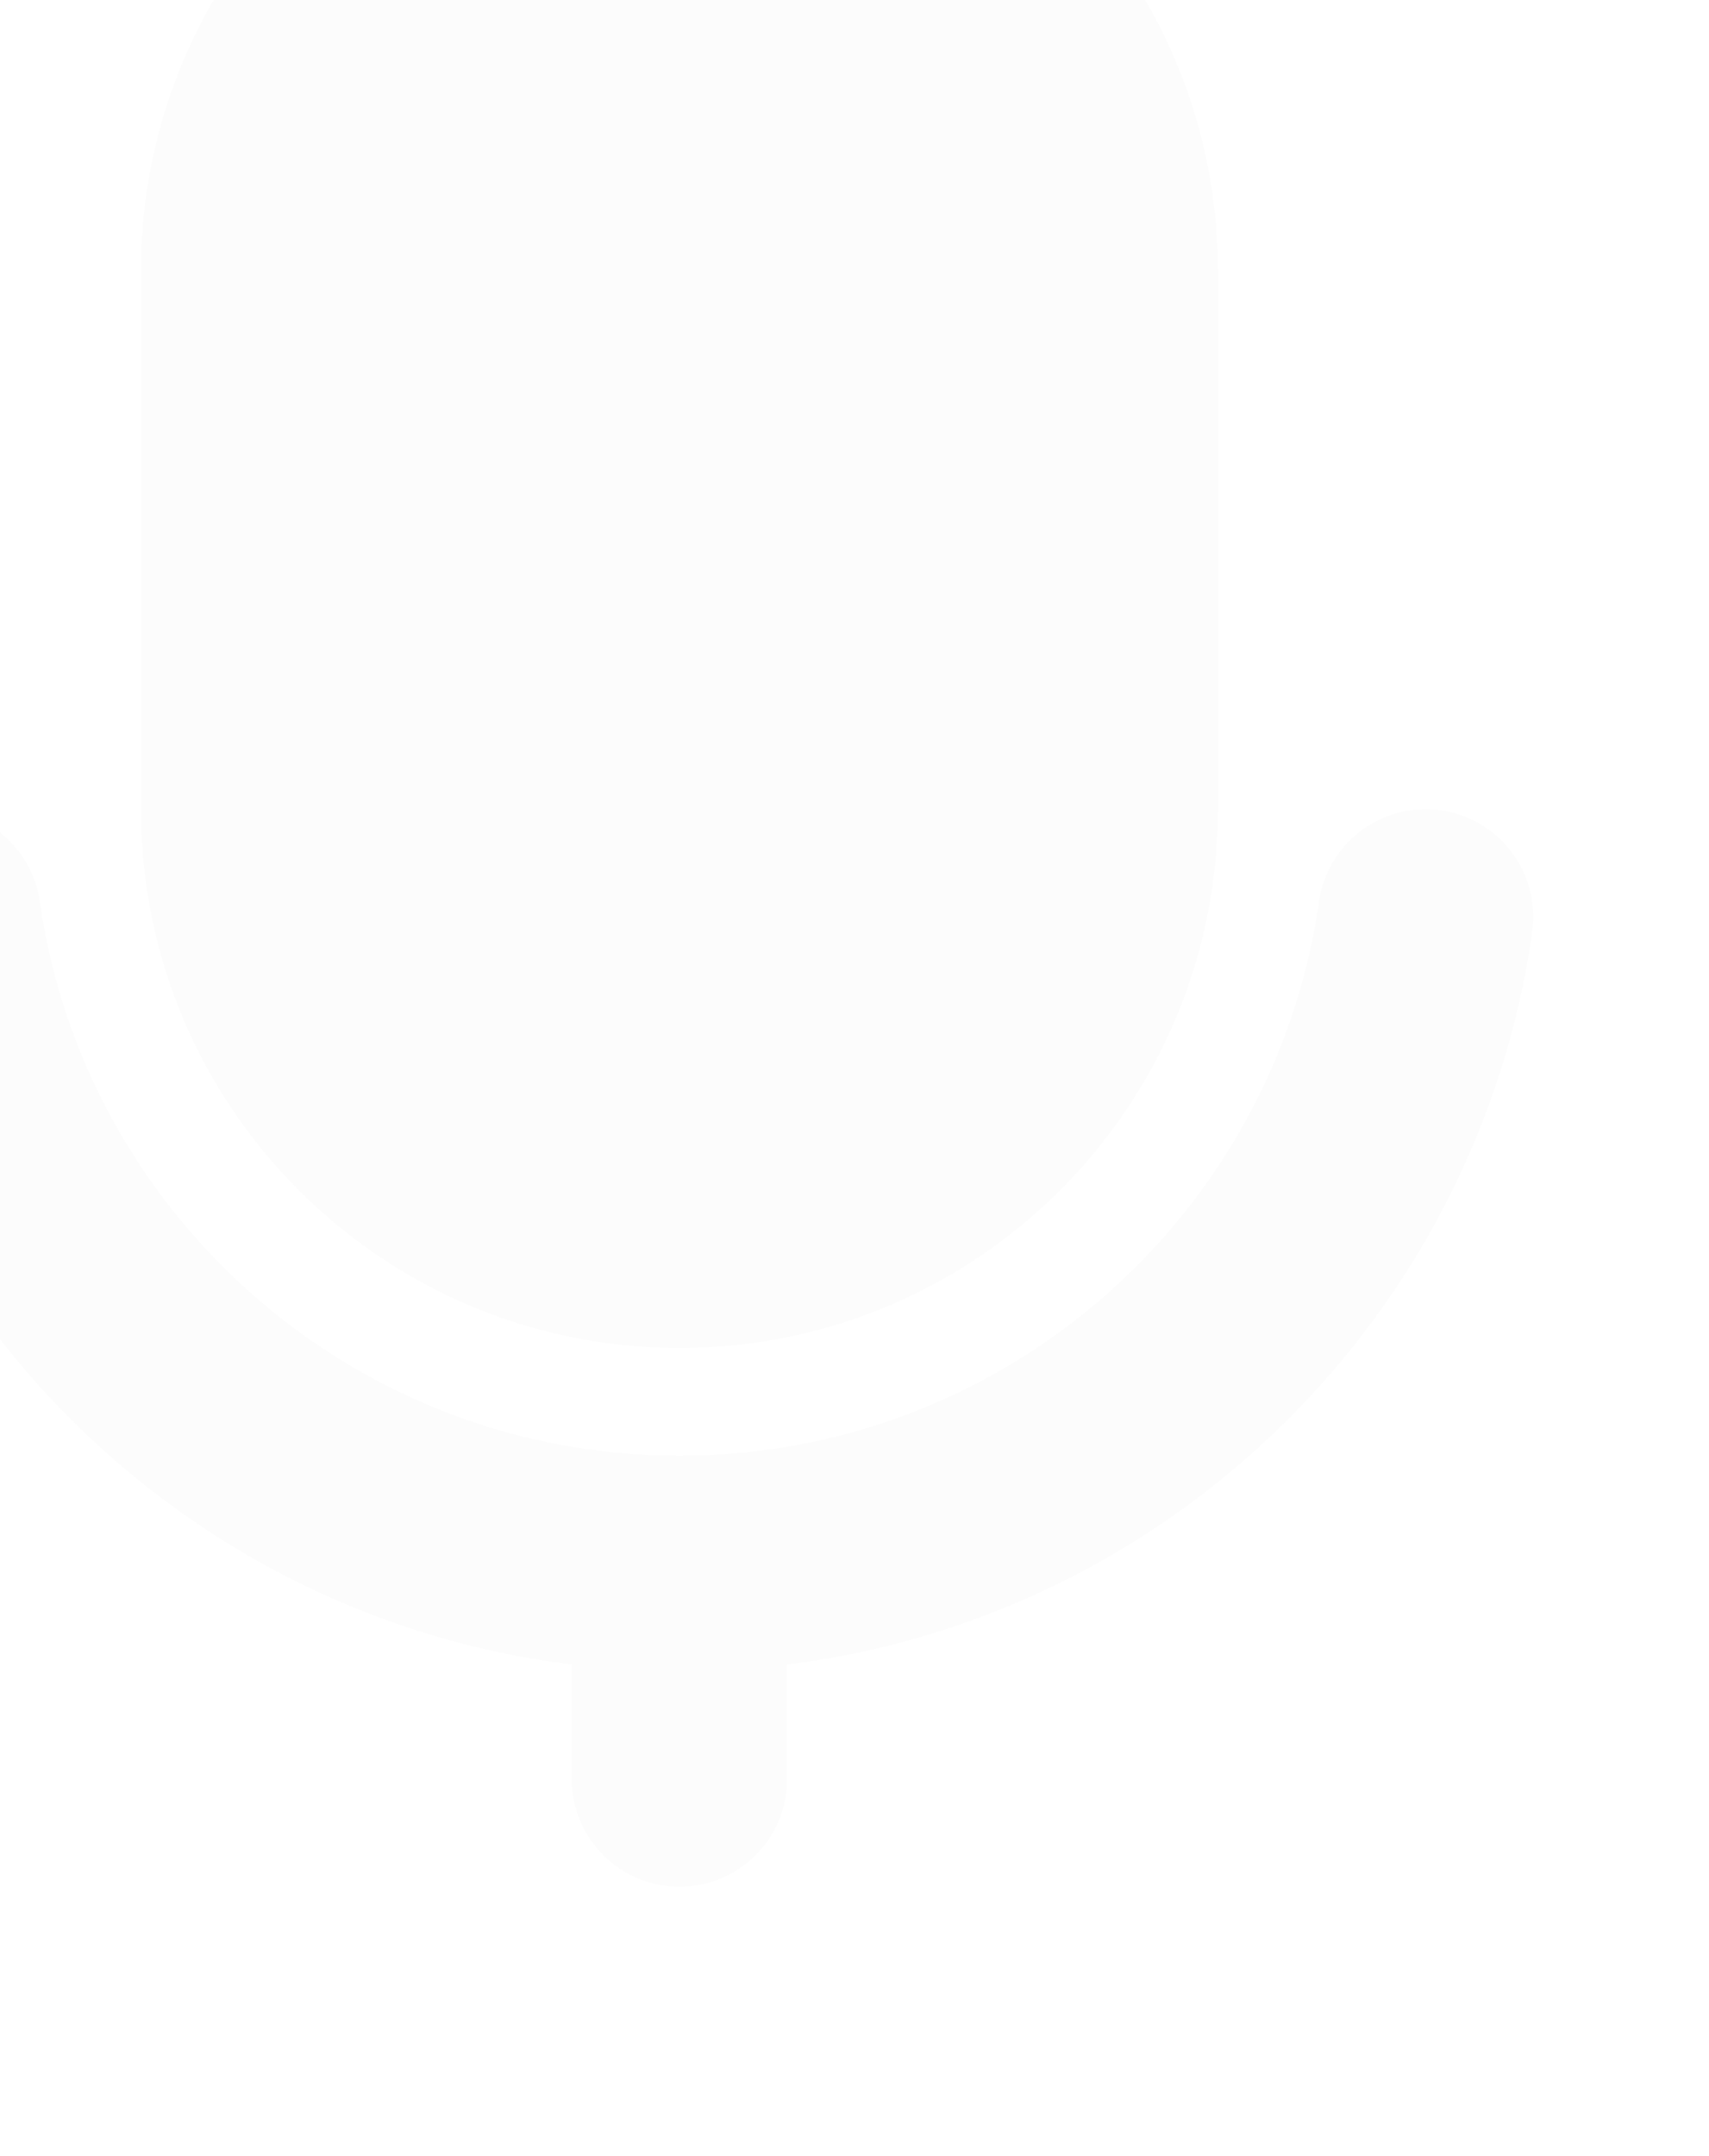 <?xml version="1.0" encoding="UTF-8"?> <svg xmlns="http://www.w3.org/2000/svg" width="529" height="667" viewBox="0 0 529 667" fill="none"><g filter="url(#filter0_iiii_1772_676)"><path d="M499.997 333.67C518.223 336.277 530.883 353.163 528.277 371.387C511.34 489.79 416.693 583.097 297.64 597.937V633.333C297.64 651.743 282.717 666.667 264.307 666.667C245.897 666.667 230.973 651.743 230.973 633.333V597.937C111.921 583.093 17.276 489.787 0.34 371.387C-2.267 353.163 10.394 336.277 28.618 333.67C46.842 331.063 63.728 343.723 66.335 361.947C80.194 458.84 163.58 533.333 264.307 533.333C365.037 533.333 448.42 458.84 462.28 361.947C464.887 343.723 481.773 331.063 499.997 333.67ZM264.307 0C356.353 0 430.973 74.619 430.973 166.667V333.333C430.973 425.38 356.353 500 264.307 500C172.259 500 97.64 425.38 97.64 333.333V166.667C97.64 74.619 172.259 0 264.307 0Z" fill="#FCFCFC"></path></g><defs><filter id="filter0_iiii_1772_676" x="-21" y="-21" width="549.617" height="687.667" filterUnits="userSpaceOnUse" color-interpolation-filters="sRGB"><feFlood flood-opacity="0" result="BackgroundImageFix"></feFlood><feBlend mode="normal" in="SourceGraphic" in2="BackgroundImageFix" result="shape"></feBlend><feColorMatrix in="SourceAlpha" type="matrix" values="0 0 0 0 0 0 0 0 0 0 0 0 0 0 0 0 0 0 127 0" result="hardAlpha"></feColorMatrix><feOffset dx="-2" dy="-3"></feOffset><feGaussianBlur stdDeviation="3.5"></feGaussianBlur><feComposite in2="hardAlpha" operator="arithmetic" k2="-1" k3="1"></feComposite><feColorMatrix type="matrix" values="0 0 0 0 0 0 0 0 0 0 0 0 0 0 0 0 0 0 0.1 0"></feColorMatrix><feBlend mode="normal" in2="shape" result="effect1_innerShadow_1772_676"></feBlend><feColorMatrix in="SourceAlpha" type="matrix" values="0 0 0 0 0 0 0 0 0 0 0 0 0 0 0 0 0 0 127 0" result="hardAlpha"></feColorMatrix><feOffset dx="-7" dy="-11"></feOffset><feGaussianBlur stdDeviation="6.5"></feGaussianBlur><feComposite in2="hardAlpha" operator="arithmetic" k2="-1" k3="1"></feComposite><feColorMatrix type="matrix" values="0 0 0 0 0 0 0 0 0 0 0 0 0 0 0 0 0 0 0.09 0"></feColorMatrix><feBlend mode="normal" in2="effect1_innerShadow_1772_676" result="effect2_innerShadow_1772_676"></feBlend><feColorMatrix in="SourceAlpha" type="matrix" values="0 0 0 0 0 0 0 0 0 0 0 0 0 0 0 0 0 0 127 0" result="hardAlpha"></feColorMatrix><feOffset dx="-16" dy="-25"></feOffset><feGaussianBlur stdDeviation="9"></feGaussianBlur><feComposite in2="hardAlpha" operator="arithmetic" k2="-1" k3="1"></feComposite><feColorMatrix type="matrix" values="0 0 0 0 0 0 0 0 0 0 0 0 0 0 0 0 0 0 0.05 0"></feColorMatrix><feBlend mode="normal" in2="effect2_innerShadow_1772_676" result="effect3_innerShadow_1772_676"></feBlend><feColorMatrix in="SourceAlpha" type="matrix" values="0 0 0 0 0 0 0 0 0 0 0 0 0 0 0 0 0 0 127 0" result="hardAlpha"></feColorMatrix><feOffset dx="-29" dy="-44"></feOffset><feGaussianBlur stdDeviation="10.5"></feGaussianBlur><feComposite in2="hardAlpha" operator="arithmetic" k2="-1" k3="1"></feComposite><feColorMatrix type="matrix" values="0 0 0 0 0 0 0 0 0 0 0 0 0 0 0 0 0 0 0.01 0"></feColorMatrix><feBlend mode="normal" in2="effect3_innerShadow_1772_676" result="effect4_innerShadow_1772_676"></feBlend></filter></defs></svg> 
